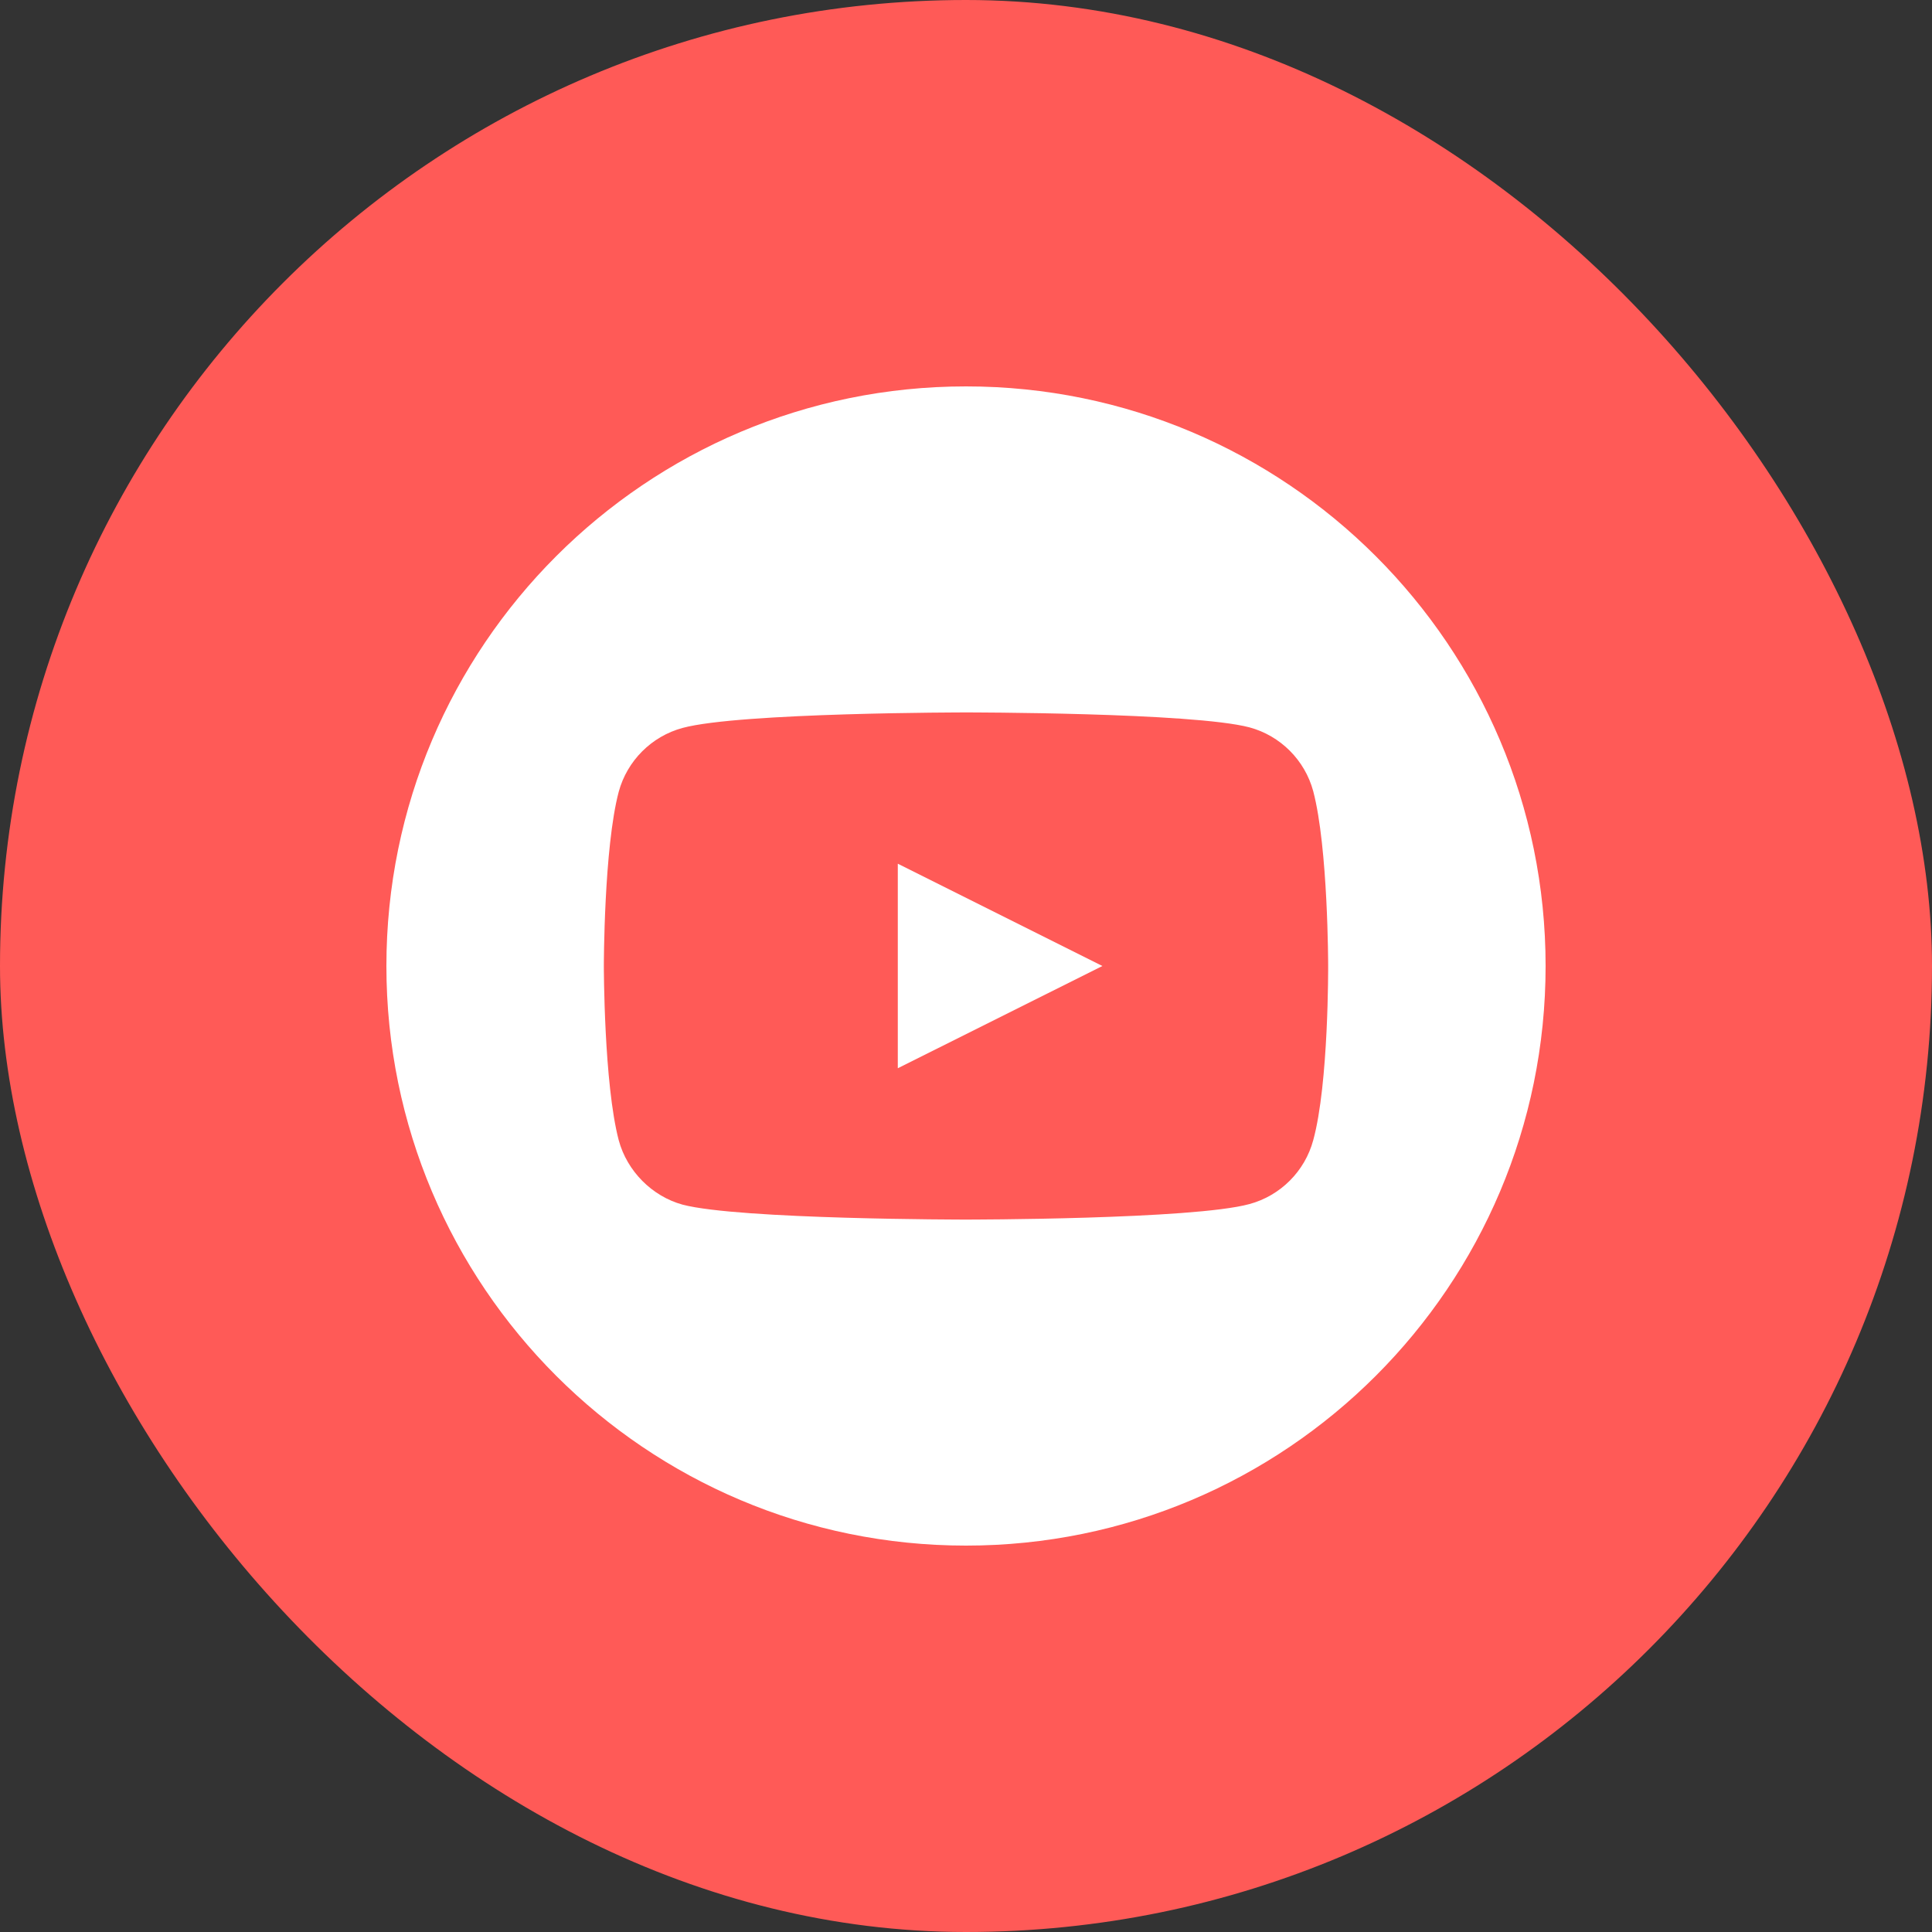 <svg width="40" height="40" viewBox="0 0 40 40" fill="none" xmlns="http://www.w3.org/2000/svg">
<rect x="0" y="0" width="40" height="40" fill="#333333" stroke="none"/>
<rect width="40" height="40" rx="20" fill="#FF5A57"/>
<path d="M18.588 17.882L22.824 20L18.588 22.117V17.882Z" fill="white"/>
<path fill-rule="evenodd" clip-rule="evenodd" d="M8 20C8 26.626 13.374 32 20 32C26.626 32 32 26.626 32 20C32 13.374 26.626 8 20 8C13.374 8 8 13.374 8 20ZM27.189 16.381C27.498 17.554 27.498 19.988 27.498 19.988C27.498 19.988 27.511 22.433 27.189 23.607C27.016 24.249 26.51 24.756 25.868 24.929C24.694 25.25 20 25.25 20 25.25C20 25.25 15.306 25.25 14.132 24.941C13.502 24.768 12.983 24.249 12.81 23.607C12.502 22.433 12.502 20 12.502 20C12.502 20 12.502 17.554 12.81 16.393C12.984 15.751 13.49 15.244 14.132 15.071C15.318 14.75 20 14.75 20 14.75C20 14.75 24.694 14.75 25.868 15.059C26.51 15.232 27.016 15.738 27.189 16.381Z" fill="white"/>
</svg>
